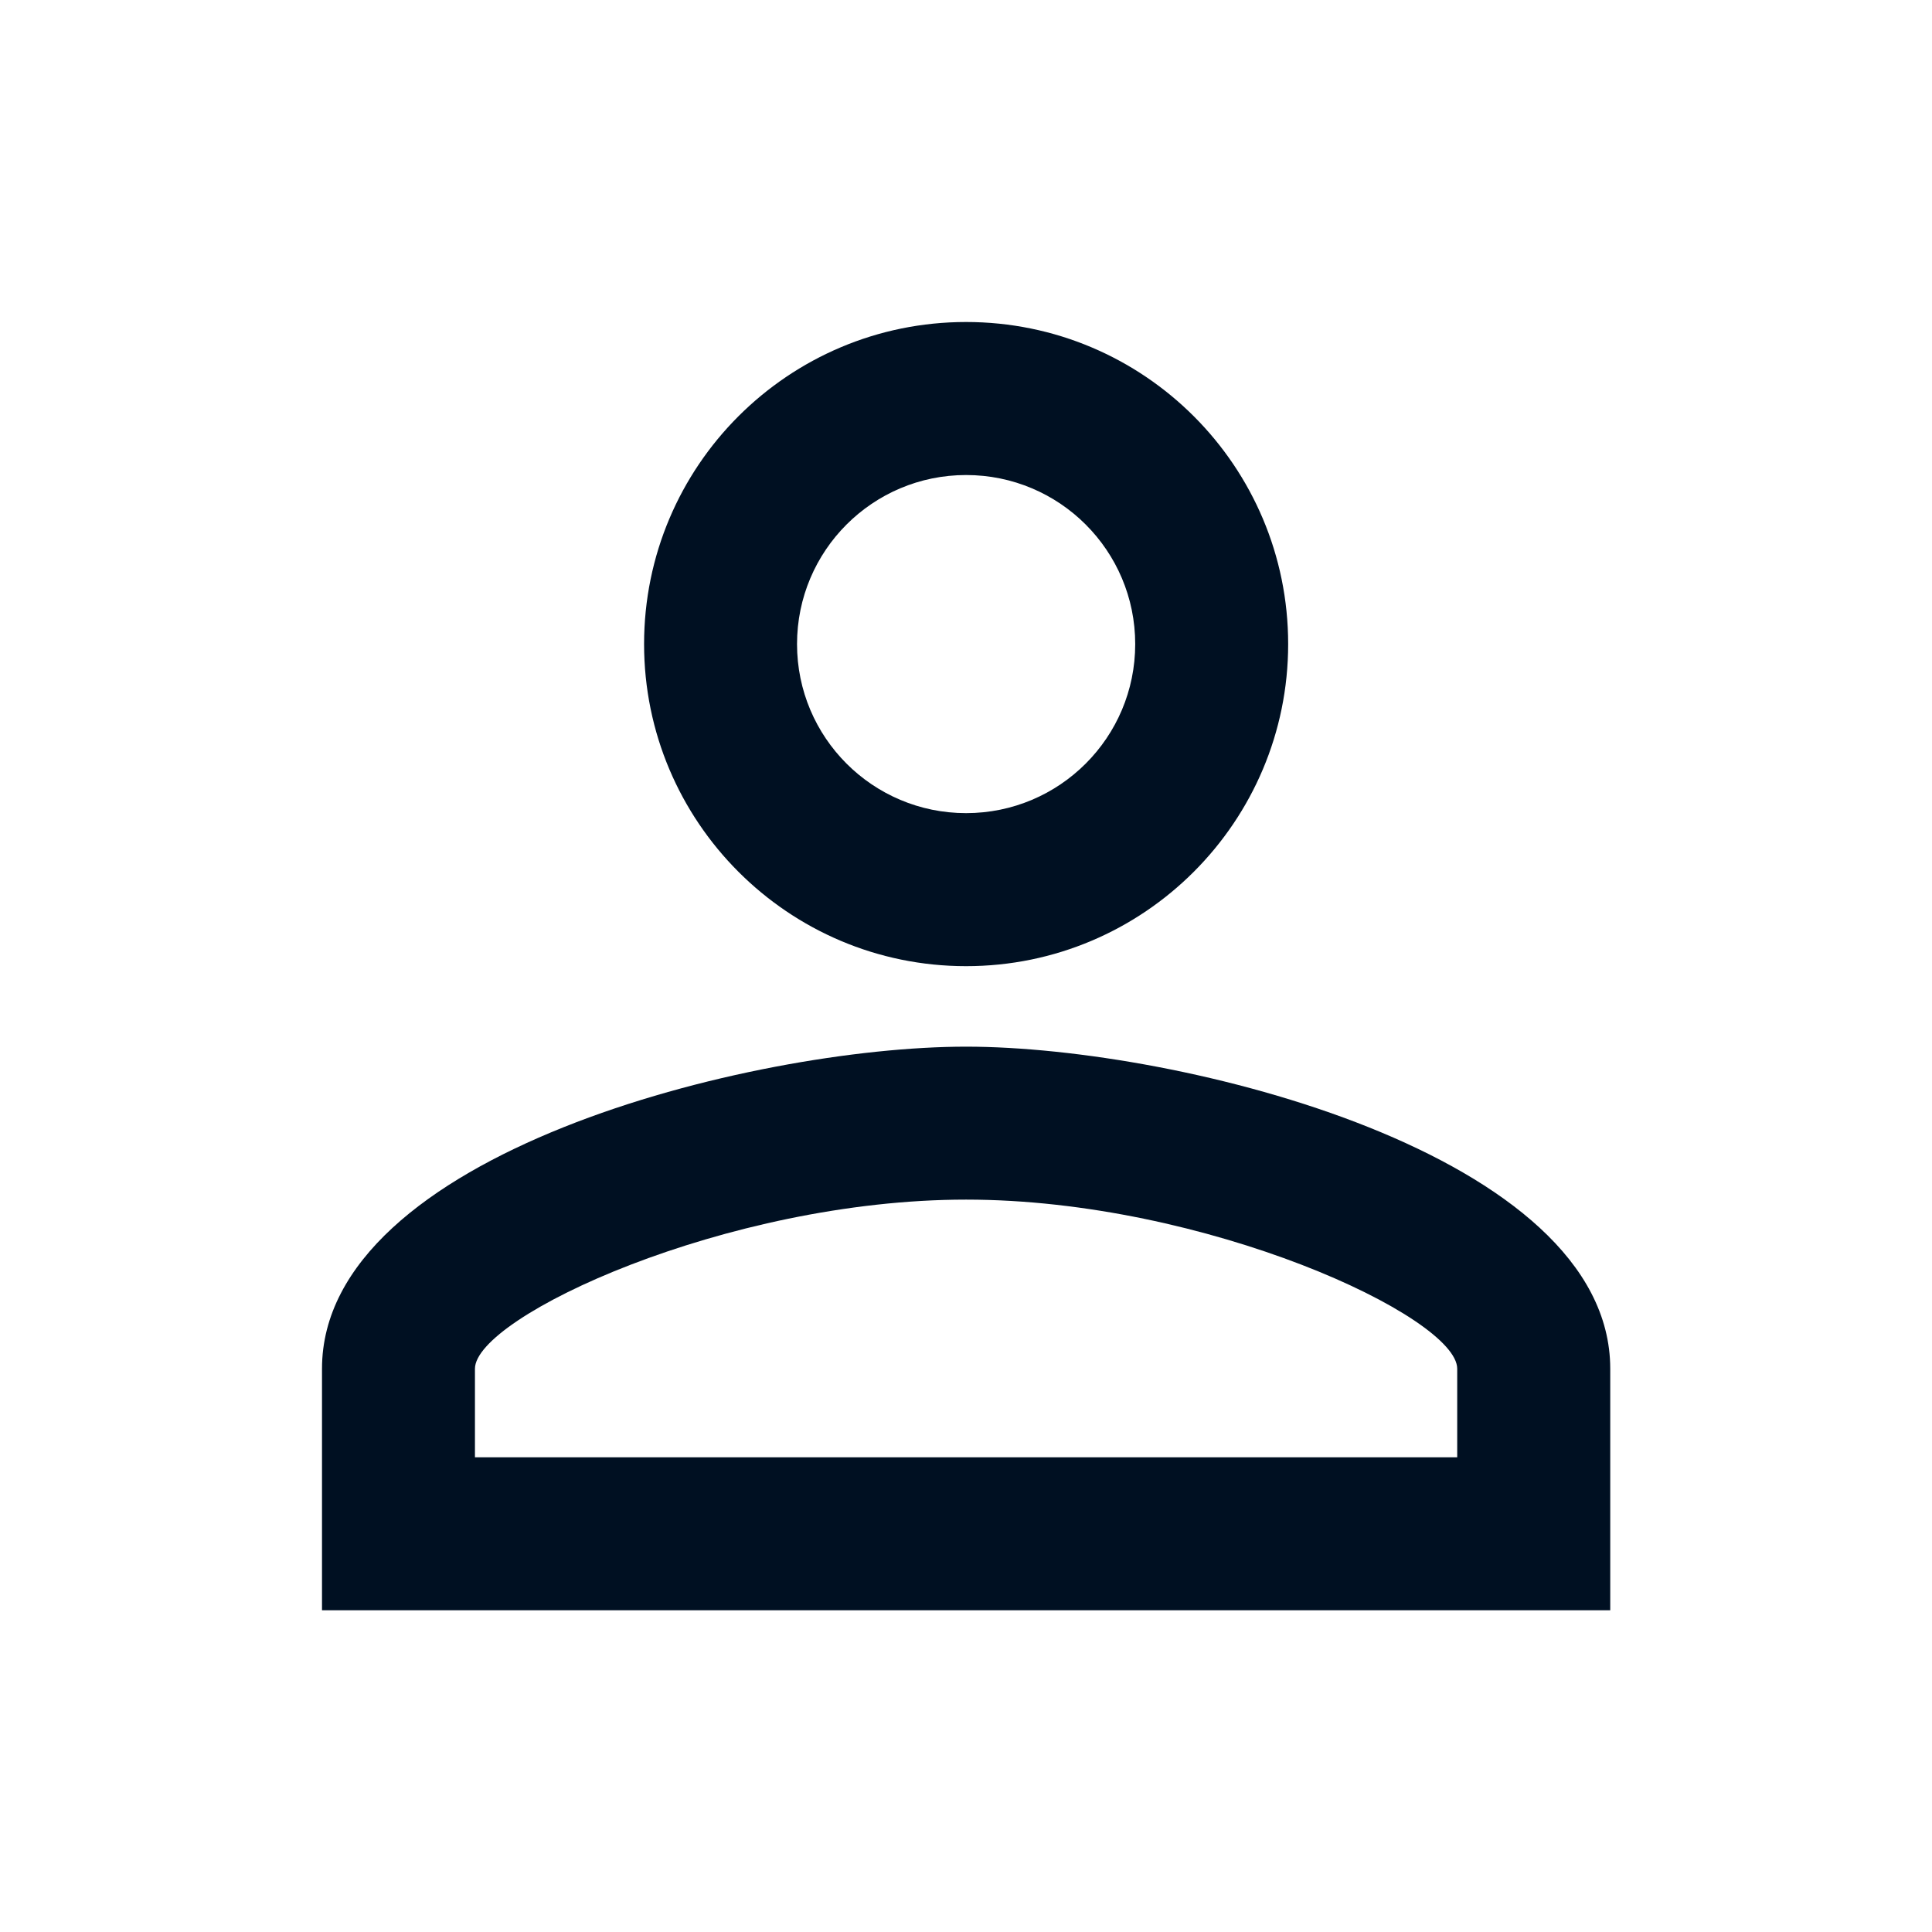 <svg width="24" height="24" viewBox="0 0 24 24" fill="none" xmlns="http://www.w3.org/2000/svg">
<path d="M12.001 5.901C13.162 5.901 14.102 6.841 14.102 8.001C14.102 9.161 13.162 10.101 12.001 10.101C10.841 10.101 9.901 9.161 9.901 8.001C9.901 6.841 10.841 5.901 12.001 5.901ZM12.001 14.902C14.977 14.902 18.102 16.358 18.102 17.003V18.103H5.9V17.003C5.9 16.358 9.026 14.902 12.001 14.902ZM12.001 4C9.791 4 8.001 5.791 8.001 8.001C8.001 10.207 9.791 12.002 12.001 12.002C14.212 12.002 16.002 10.207 16.002 8.001C16.002 5.791 14.212 4 12.001 4ZM12.001 13.002C9.336 13.002 4 14.337 4 17.003V20.003H20.003V17.003C20.003 14.337 14.667 13.002 12.001 13.002Z" fill="#001022"/>
</svg>
